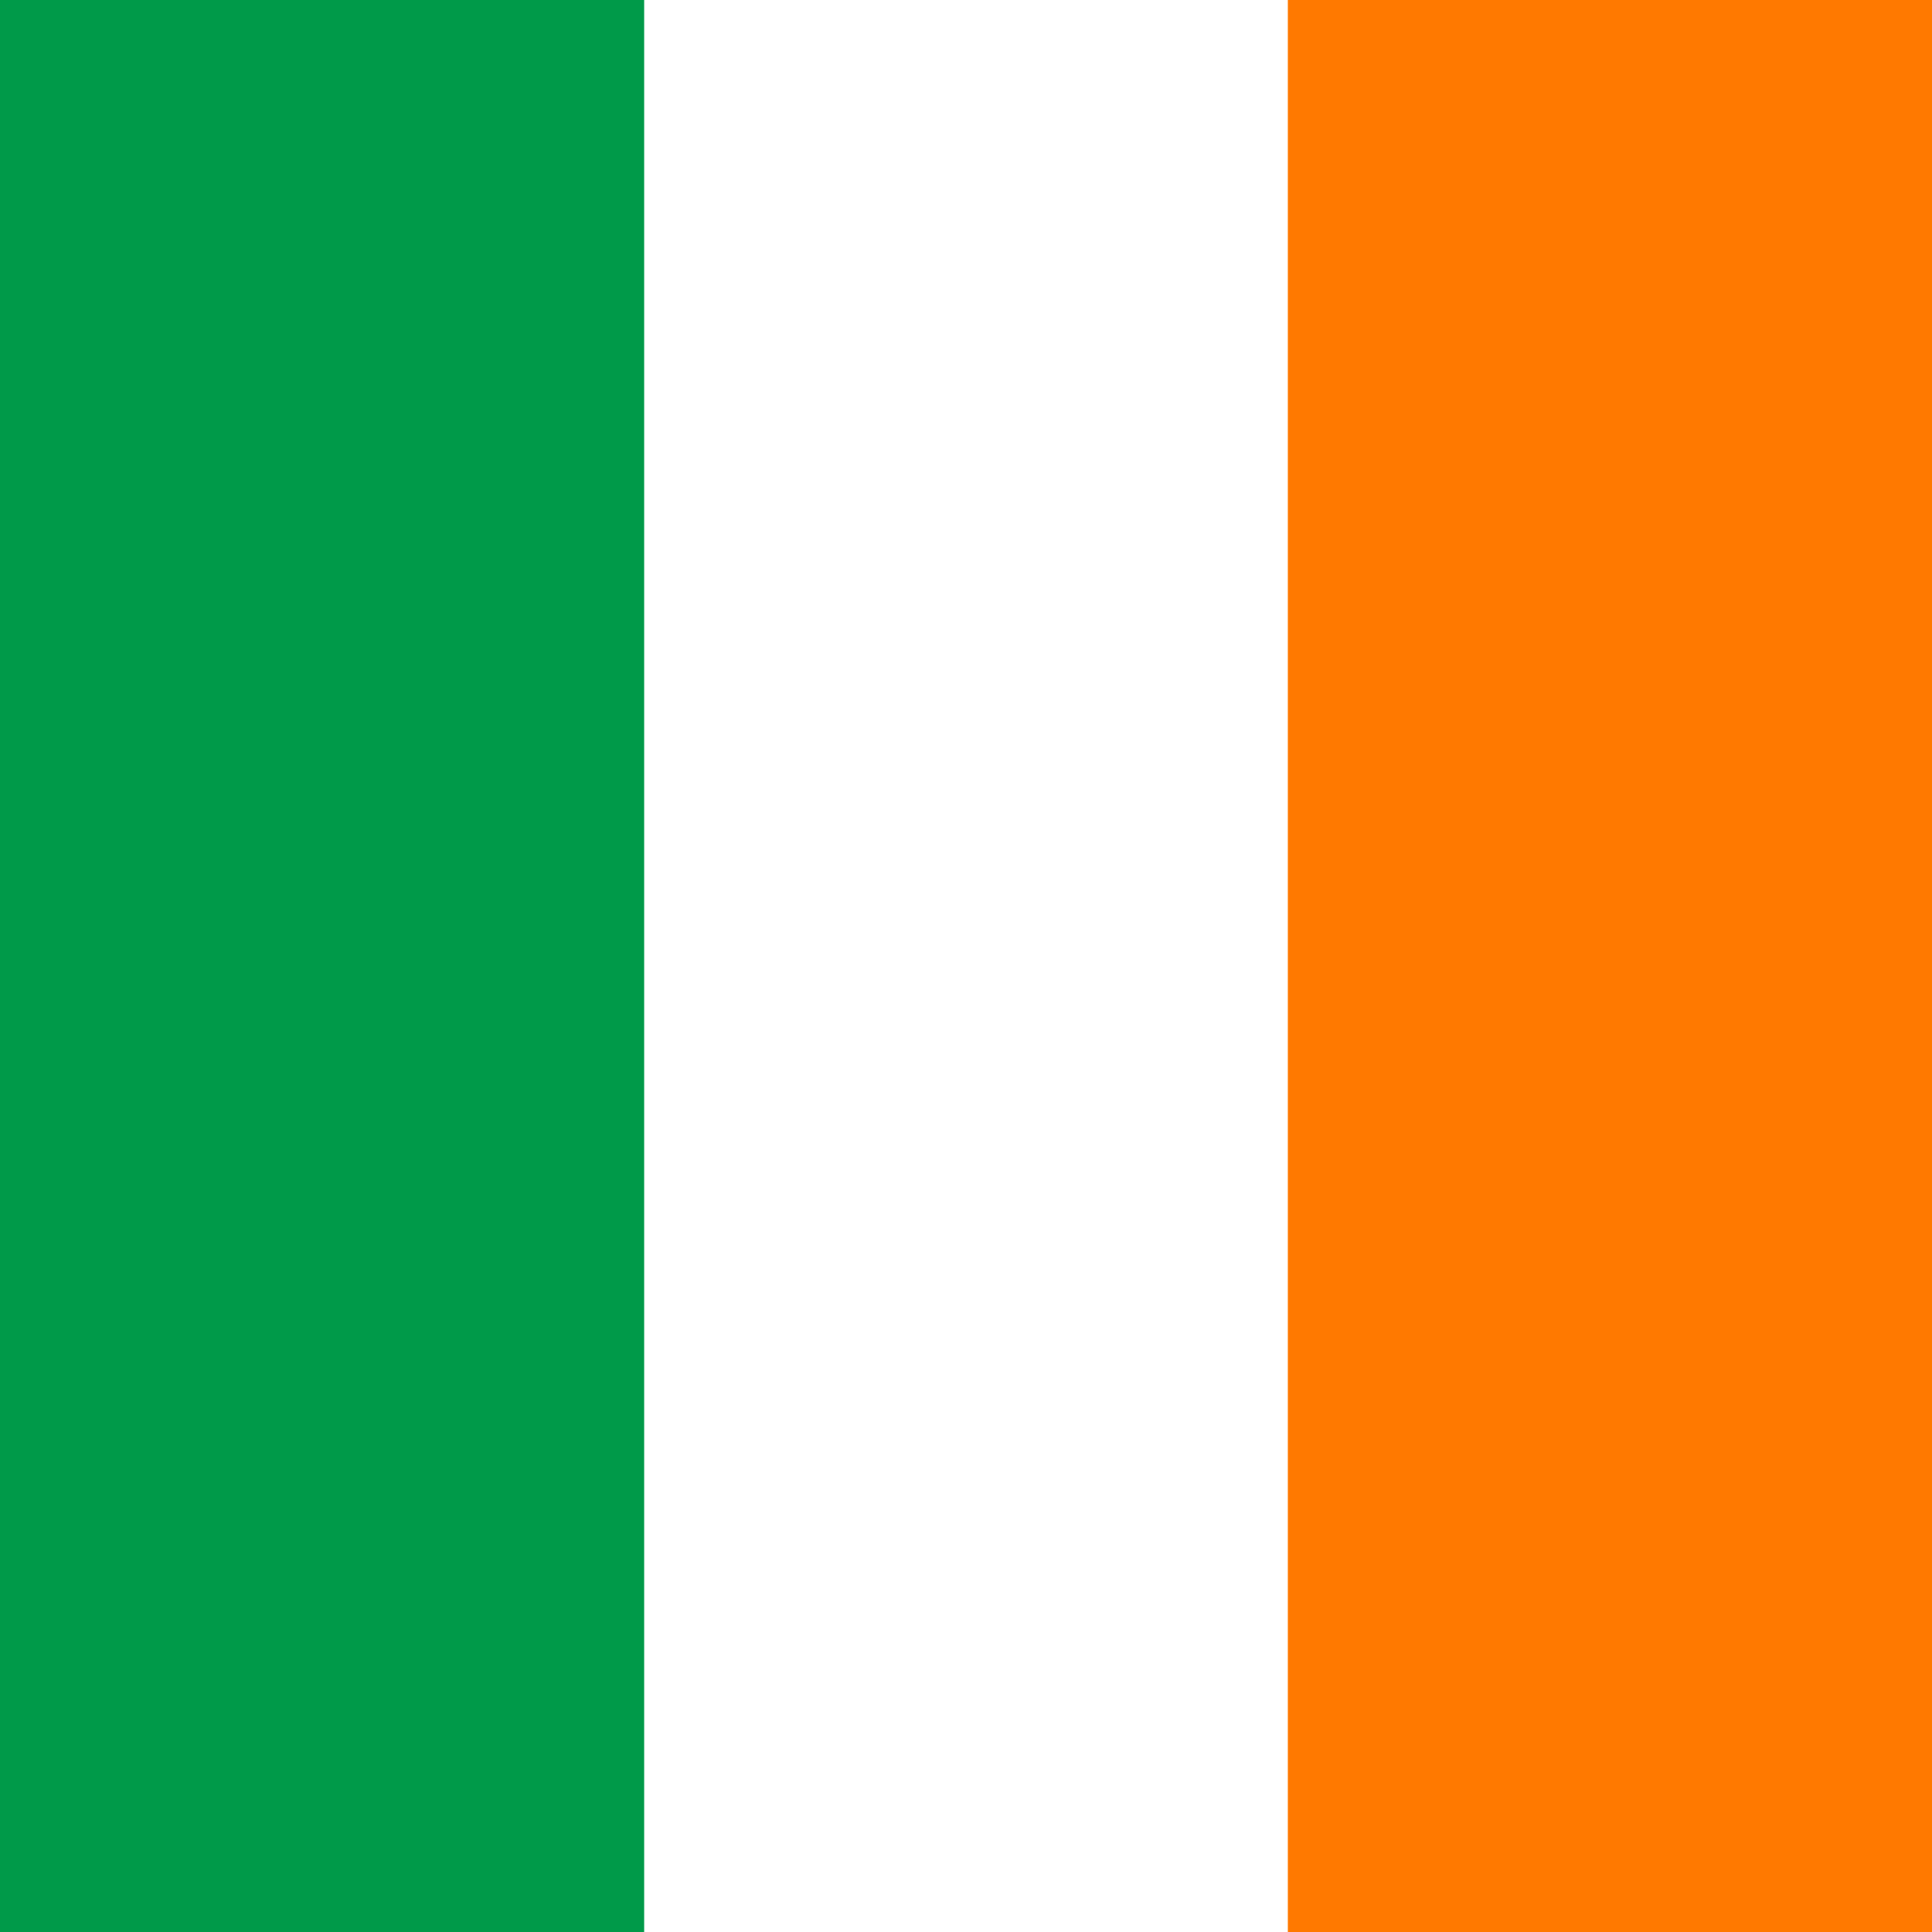<svg xmlns="http://www.w3.org/2000/svg" fill="none" viewBox="0 0 24 24" height="24" width="24">
<rect x="0" y="0" width="24" height="24" fill="#333333" stroke="none"/>
<g clip-path="url(#clip0_1321_17050)">
<path fill="white" d="M0 0H24V24H0V0Z" clip-rule="evenodd" fill-rule="evenodd"></path>
<path fill="#009A49" d="M0 0H8.002V24H0V0Z" clip-rule="evenodd" fill-rule="evenodd"></path>
<path fill="#FF7900" d="M15.998 0H24V24H15.998V0Z" clip-rule="evenodd" fill-rule="evenodd"></path>
</g>
<defs>
<clipPath id="clip0_1321_17050">
<rect fill="white" height="24" width="24"></rect>
</clipPath>
</defs>
</svg>

